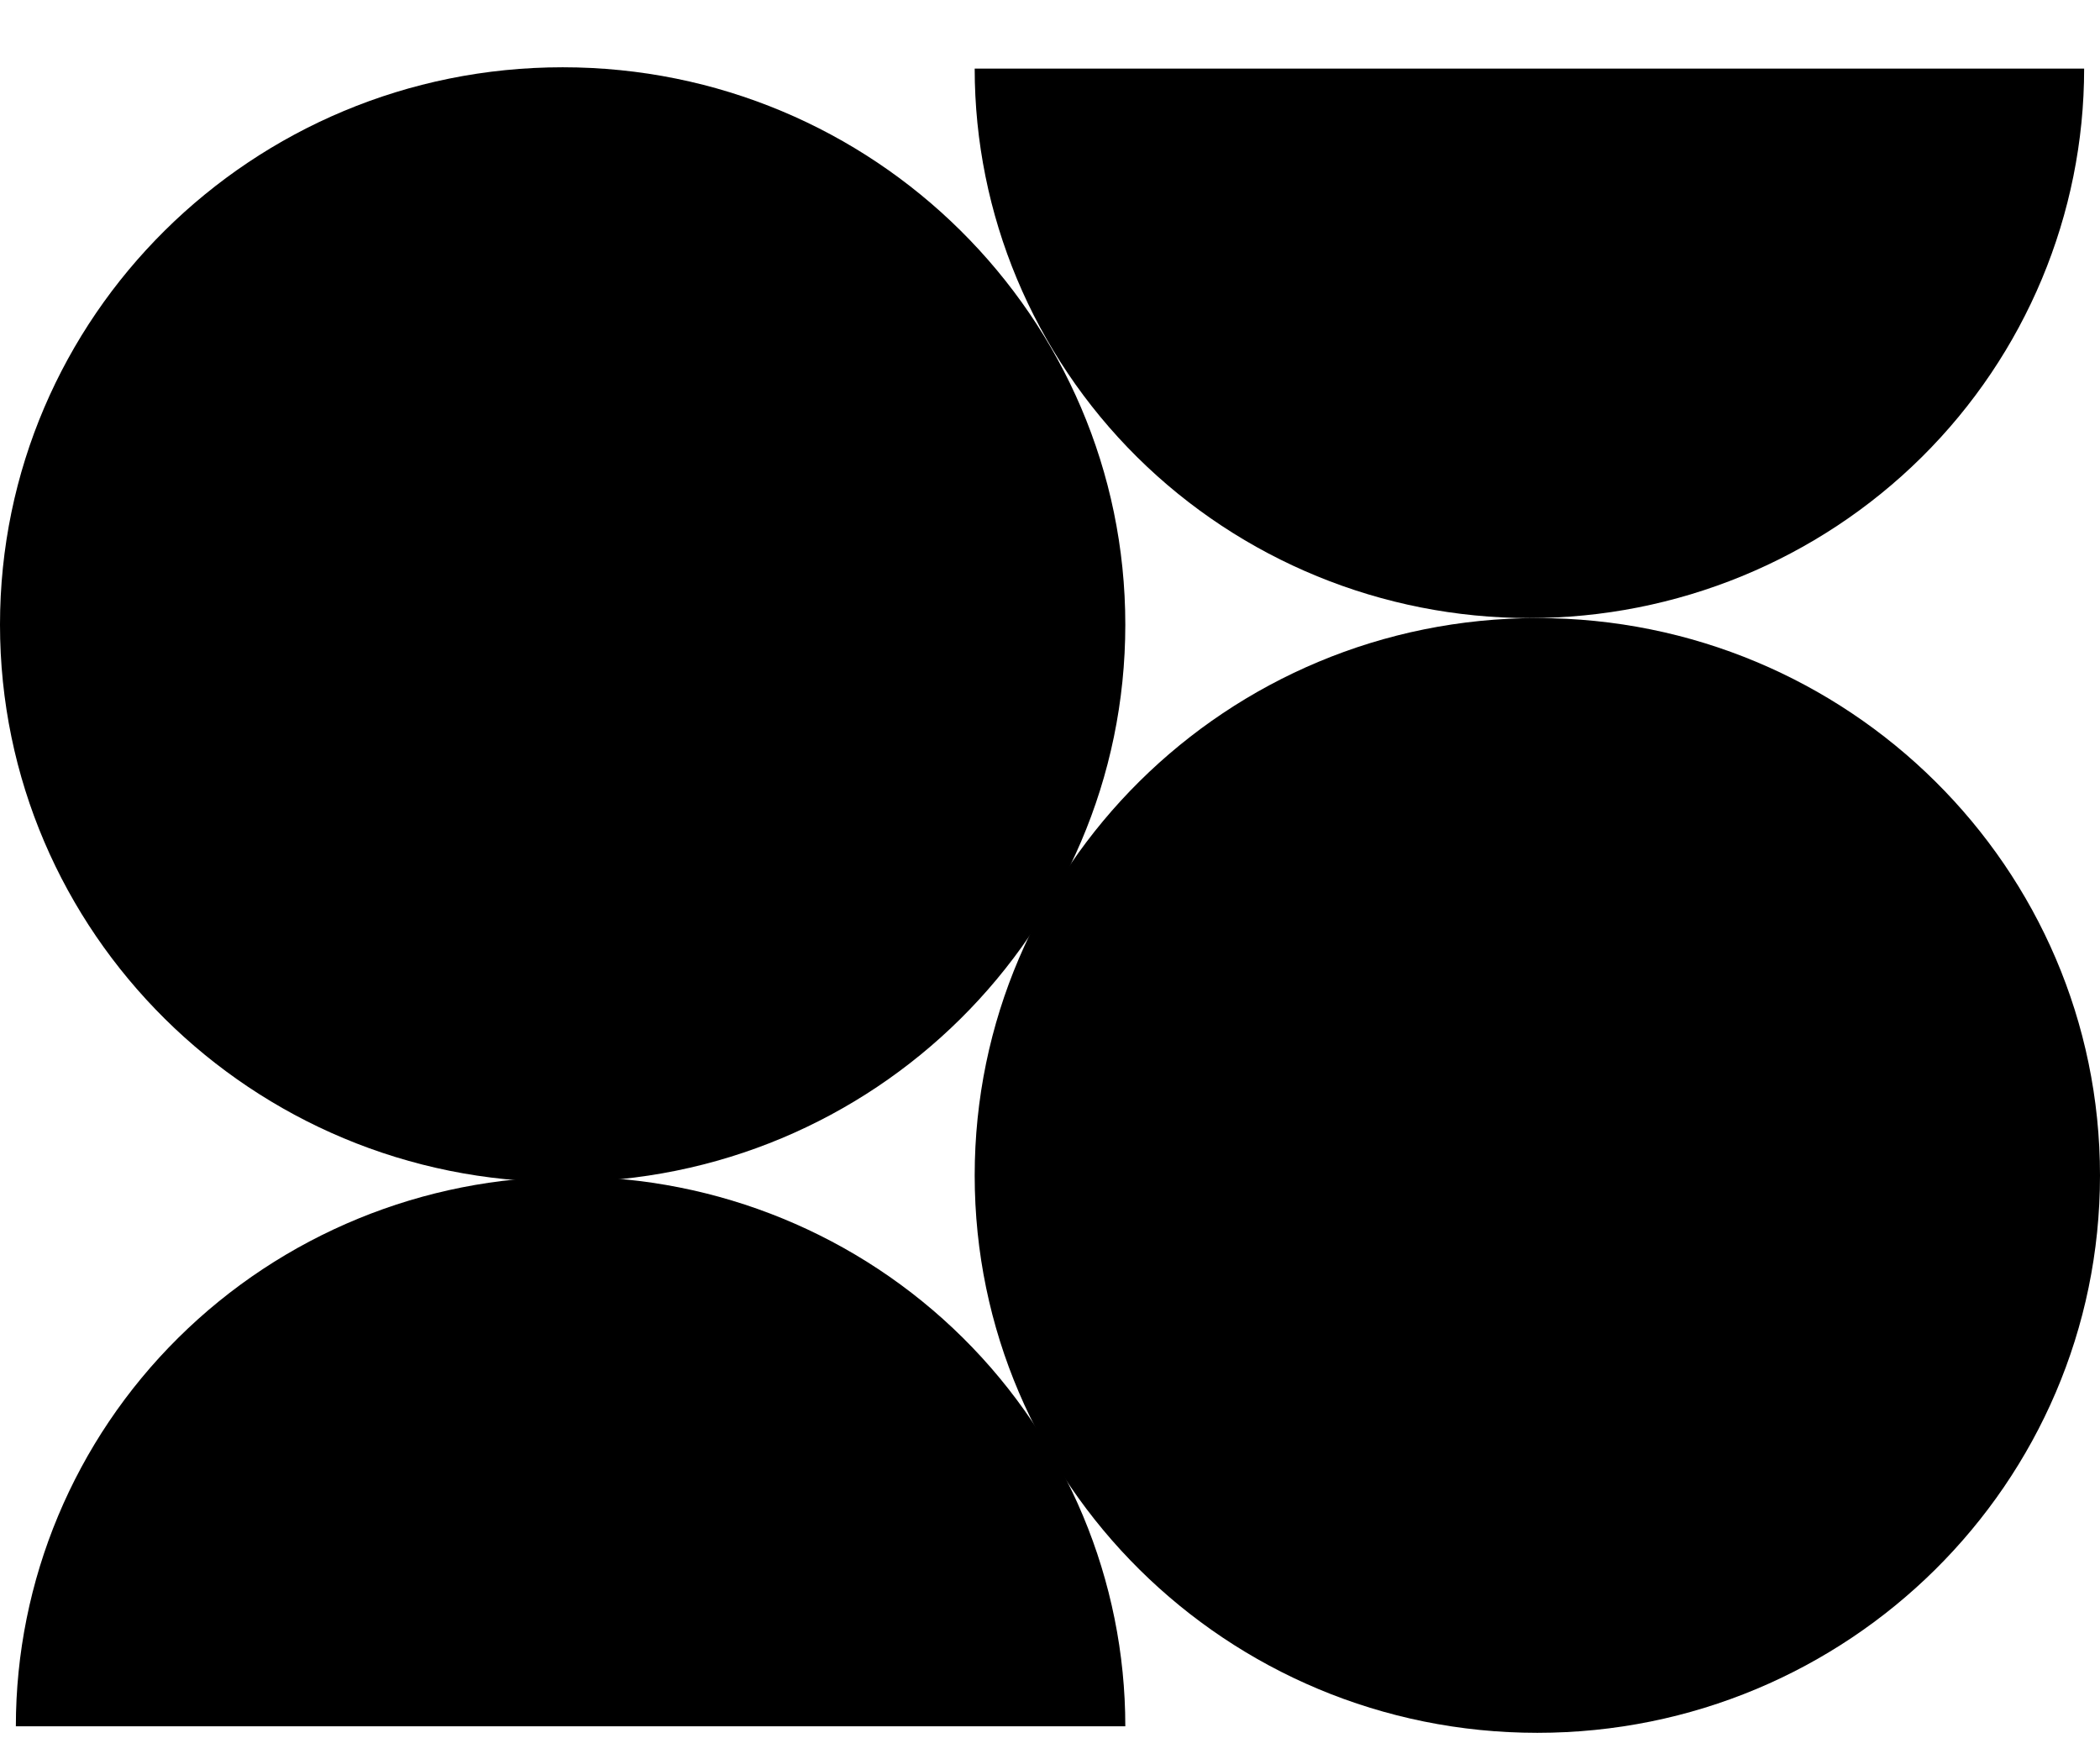 <svg width="29" height="24" viewBox="0 0 29 24" fill="none" xmlns="http://www.w3.org/2000/svg">
<path d="M15.54 23.839C15.54 21.826 14.733 19.896 13.296 18.473C11.859 17.05 9.911 16.25 7.879 16.25C5.848 16.25 3.899 17.05 2.463 18.473C1.026 19.896 0.219 21.826 0.219 23.839L15.54 23.839Z" fill="black"/>
<path d="M13.46 0.947C13.46 2.96 14.268 4.89 15.704 6.313C17.141 7.736 19.089 8.535 21.121 8.535C23.152 8.535 25.101 7.736 26.538 6.313C27.974 4.89 28.781 2.96 28.781 0.947L13.46 0.947Z" fill="black"/>
<path d="M15.54 8.626C15.54 12.877 12.061 16.323 7.77 16.323C3.479 16.323 0 12.877 0 8.626C0 4.375 3.479 0.929 7.77 0.929C12.061 0.929 15.54 4.375 15.54 8.626Z" fill="black"/>
<path d="M29 16.232C29 20.483 25.521 23.929 21.23 23.929C16.939 23.929 13.46 20.483 13.46 16.232C13.46 11.982 16.939 8.535 21.23 8.535C25.521 8.535 29 11.982 29 16.232Z" fill="black"/>
</svg>
